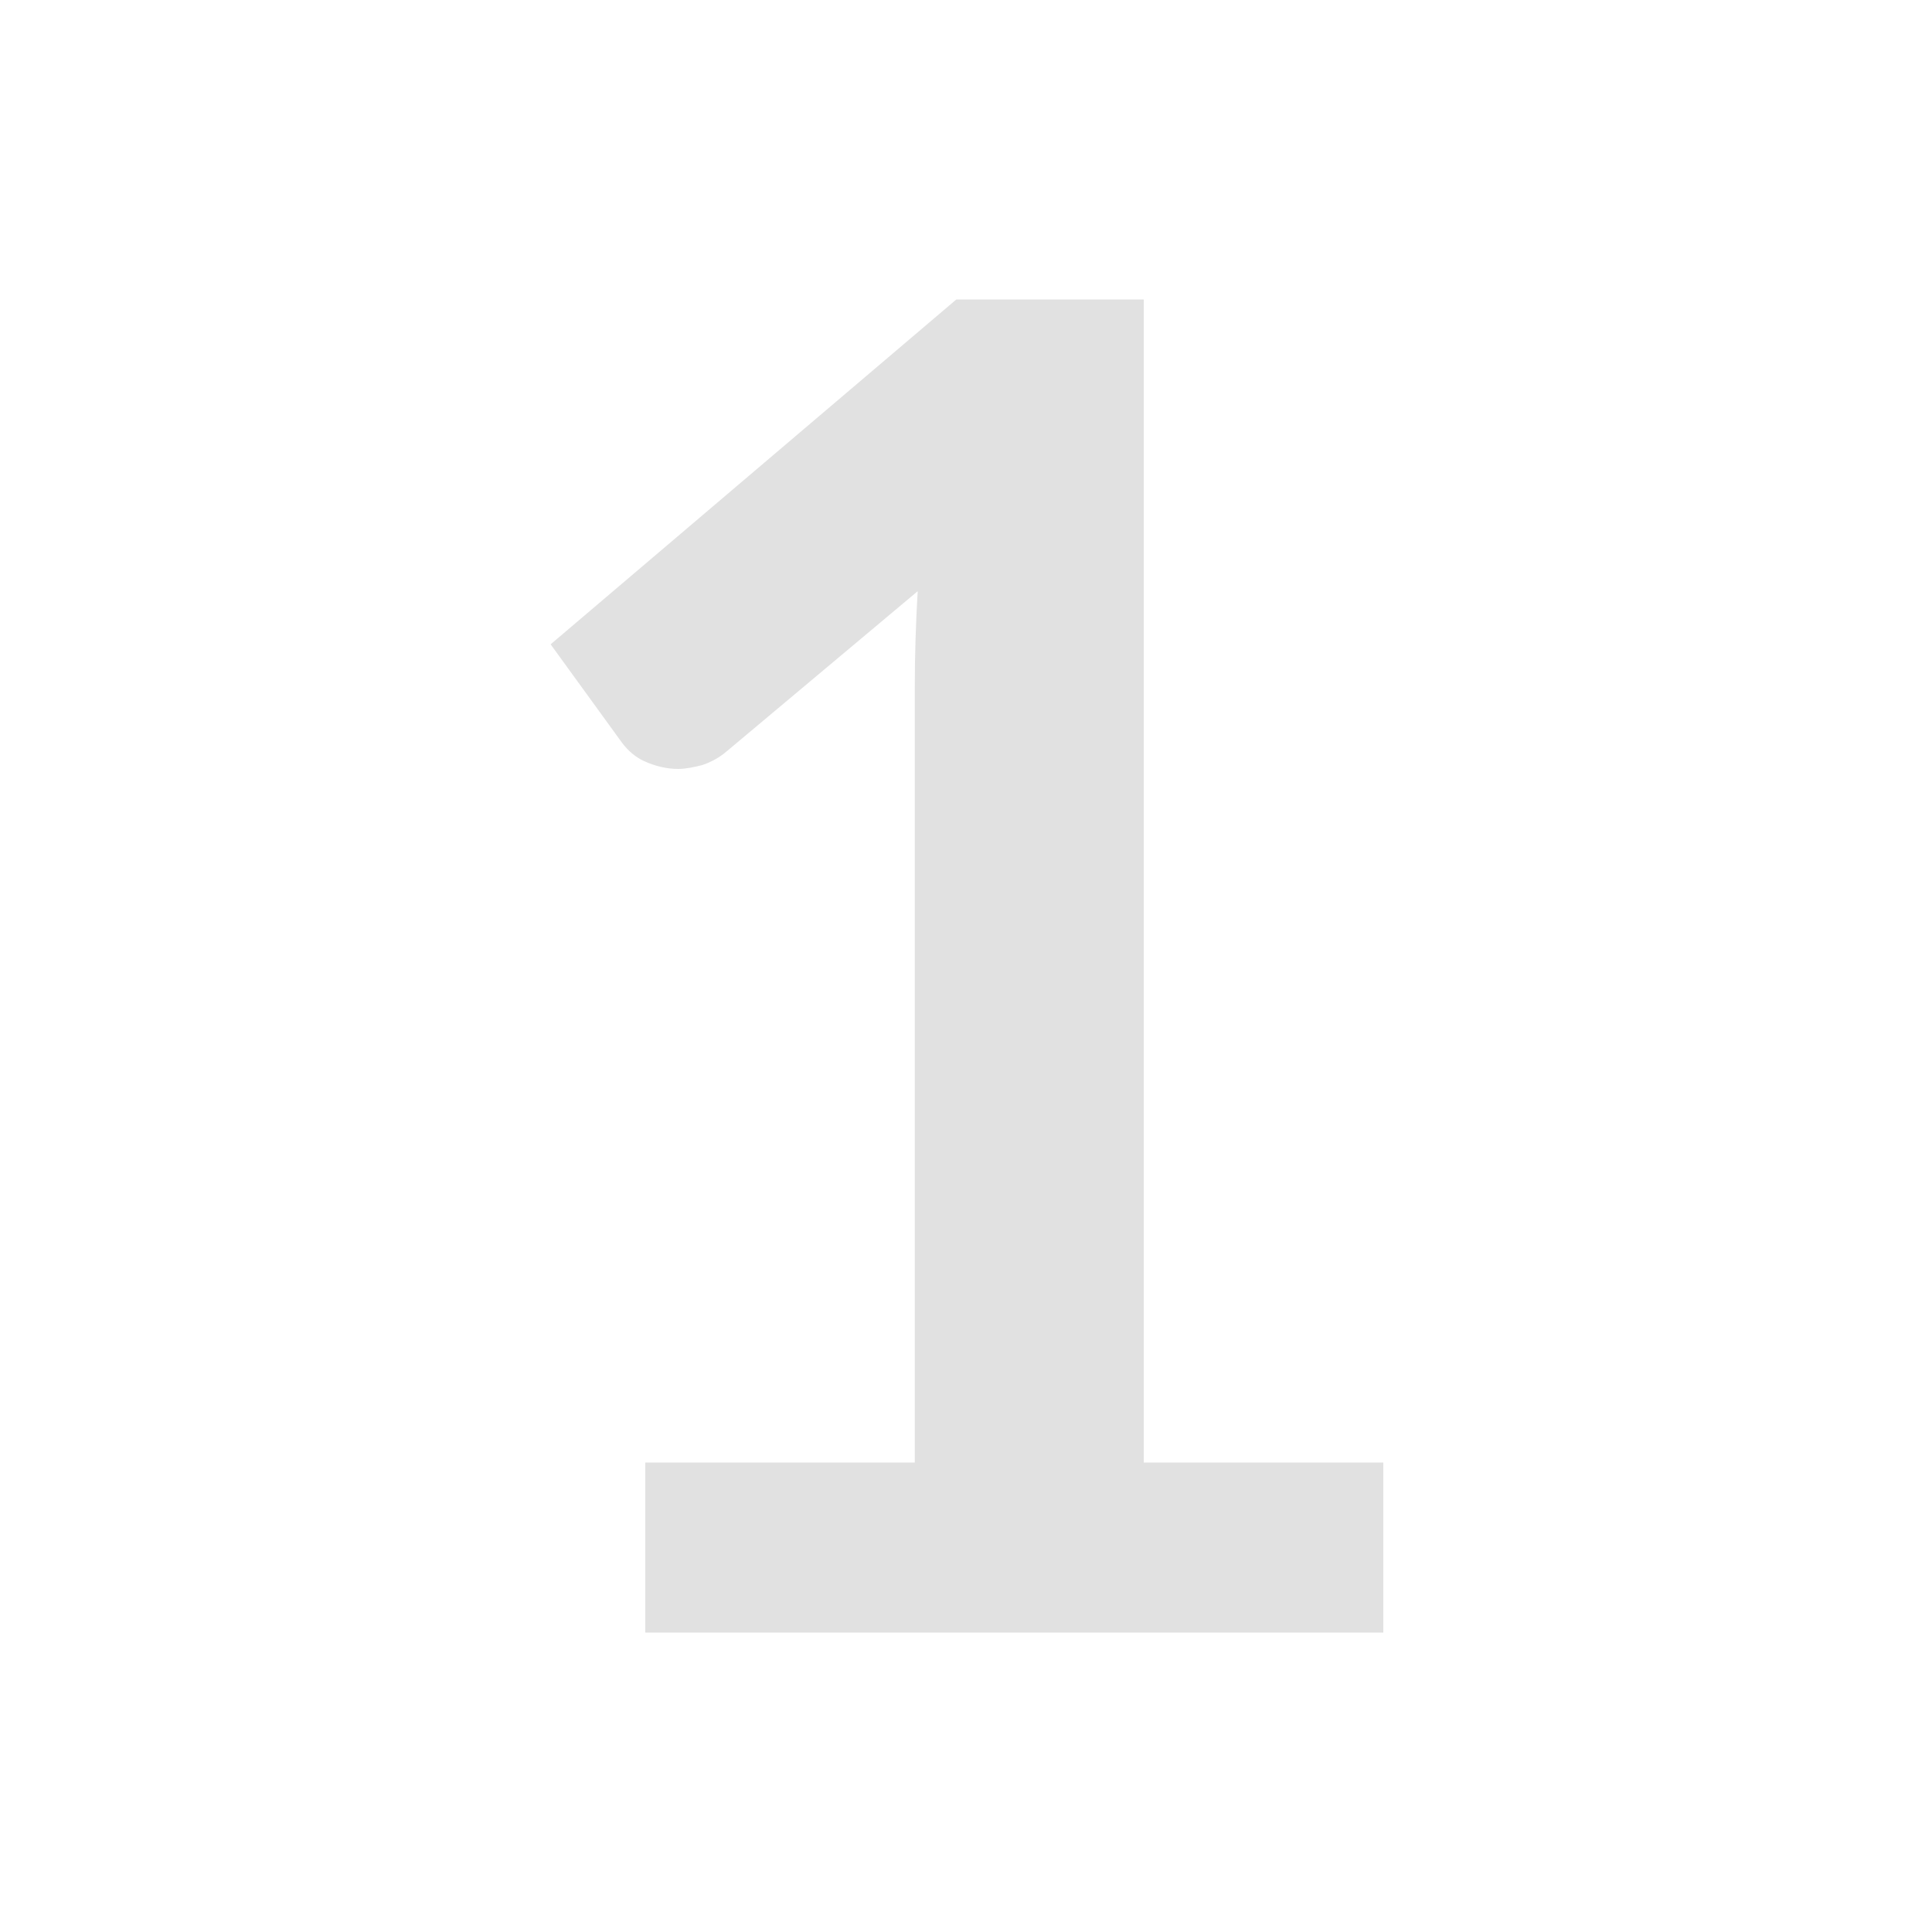 <?xml version="1.0" encoding="UTF-8"?> <!-- Generator: Adobe Illustrator 25.4.1, SVG Export Plug-In . SVG Version: 6.00 Build 0) --> <svg xmlns="http://www.w3.org/2000/svg" xmlns:xlink="http://www.w3.org/1999/xlink" version="1.1" id="Warstwa_1" x="0px" y="0px" viewBox="0 0 200 200" style="enable-background:new 0 0 200 200;" xml:space="preserve"> <style type="text/css"> .st0{fill:#E1E1E1;} </style> <g id="Warstwa_2_00000021819823735507164520000002309816895454156680_"> <g id="Warstwa_1-2"> <path class="st0" d="M66.8,151.4h27.9V71c0-3.1,0.1-6.4,0.3-9.8L75.2,77.8c-0.7,0.6-1.6,1.1-2.5,1.4c-0.8,0.2-1.7,0.4-2.5,0.4 c-1.2,0-2.4-0.3-3.5-0.8c-0.9-0.4-1.7-1.1-2.3-1.9l-7.4-10.2l42-35.7h19.4v120.4h24.8V169H66.8V151.4z"></path> </g> </g> </svg> 